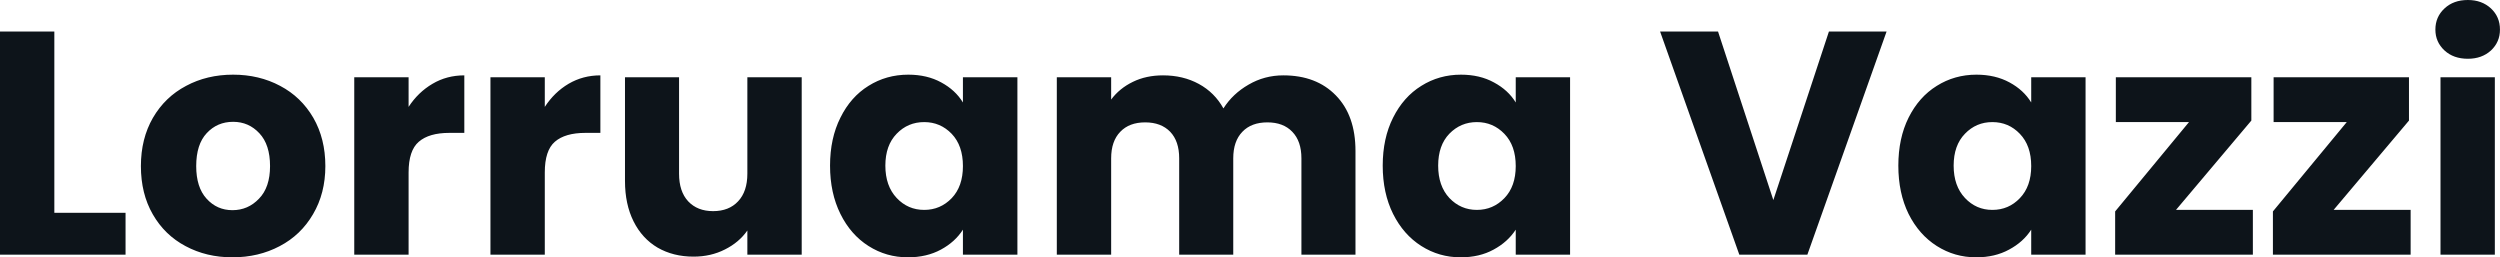 <svg fill="#0d141a" viewBox="0 0 180.803 18.607" height="100%" width="100%" xmlns="http://www.w3.org/2000/svg"><path preserveAspectRatio="none" d="M3.93 2.28L3.93 15.39L9.08 15.39L9.08 18.42L0 18.42L0 2.28L3.93 2.28ZM16.81 18.61Q14.93 18.61 13.42 17.80Q11.91 17.00 11.05 15.50Q10.19 14.01 10.19 12.01L10.19 12.01Q10.19 10.03 11.06 8.52Q11.94 7.01 13.46 6.21Q14.97 5.40 16.86 5.40L16.86 5.40Q18.74 5.40 20.26 6.21Q21.78 7.01 22.66 8.52Q23.53 10.03 23.53 12.01L23.53 12.01Q23.53 13.98 22.64 15.49Q21.76 17.00 20.23 17.80Q18.70 18.61 16.81 18.61L16.81 18.61ZM16.81 15.20Q17.94 15.20 18.73 14.37Q19.53 13.55 19.53 12.01L19.53 12.01Q19.53 10.46 18.76 9.64Q17.99 8.81 16.86 8.81L16.86 8.81Q15.71 8.81 14.95 9.63Q14.19 10.44 14.19 12.01L14.19 12.01Q14.19 13.55 14.94 14.37Q15.69 15.20 16.81 15.20L16.81 15.20ZM29.55 7.73Q30.24 6.67 31.28 6.06Q32.31 5.45 33.58 5.45L33.58 5.45L33.58 9.61L32.50 9.61Q31.03 9.61 30.29 10.25Q29.55 10.88 29.55 12.47L29.55 12.47L29.55 18.42L25.62 18.42L25.62 5.59L29.55 5.59L29.55 7.73ZM39.40 7.73Q40.09 6.67 41.12 6.06Q42.16 5.45 43.42 5.45L43.42 5.45L43.42 9.61L42.34 9.61Q40.87 9.61 40.13 10.25Q39.40 10.88 39.40 12.47L39.40 12.47L39.40 18.42L35.47 18.42L35.47 5.59L39.40 5.59L39.40 7.73ZM54.05 5.59L57.98 5.59L57.98 18.42L54.05 18.42L54.05 16.67Q53.45 17.53 52.43 18.04Q51.41 18.56 50.16 18.56L50.16 18.56Q48.69 18.56 47.56 17.91Q46.44 17.25 45.82 16.01Q45.20 14.77 45.20 13.09L45.20 13.09L45.20 5.59L49.11 5.59L49.11 12.56Q49.11 13.85 49.77 14.56Q50.44 15.27 51.57 15.27L51.57 15.27Q52.72 15.27 53.38 14.56Q54.05 13.85 54.05 12.56L54.05 12.56L54.05 5.59ZM60.03 11.98Q60.03 10.00 60.78 8.51Q61.52 7.01 62.81 6.21Q64.10 5.40 65.69 5.40L65.69 5.40Q67.05 5.40 68.07 5.96Q69.09 6.51 69.64 7.41L69.64 7.41L69.64 5.59L73.58 5.59L73.58 18.42L69.64 18.42L69.64 16.61Q69.07 17.50 68.05 18.05Q67.02 18.61 65.66 18.61L65.66 18.61Q64.10 18.61 62.81 17.79Q61.52 16.97 60.78 15.47Q60.03 13.96 60.03 11.98L60.03 11.98ZM69.64 12.01Q69.64 10.53 68.83 9.68Q68.01 8.83 66.84 8.83L66.84 8.83Q65.66 8.83 64.85 9.67Q64.03 10.51 64.03 11.98L64.03 11.98Q64.03 13.45 64.85 14.32Q65.66 15.18 66.84 15.18L66.84 15.18Q68.01 15.18 68.83 14.33Q69.64 13.48 69.64 12.01L69.64 12.01ZM92.81 5.45Q95.20 5.45 96.61 6.90Q98.03 8.35 98.03 10.92L98.03 10.92L98.03 18.42L94.12 18.42L94.12 11.45Q94.12 10.21 93.46 9.53Q92.81 8.85 91.66 8.85L91.66 8.85Q90.50 8.85 89.85 9.53Q89.19 10.21 89.19 11.45L89.19 11.45L89.19 18.42L85.28 18.42L85.28 11.45Q85.28 10.21 84.63 9.53Q83.97 8.85 82.82 8.85L82.82 8.85Q81.67 8.85 81.02 9.53Q80.36 10.21 80.36 11.45L80.36 11.45L80.36 18.42L76.43 18.42L76.43 5.59L80.36 5.59L80.36 7.20Q80.96 6.39 81.93 5.92Q82.89 5.45 84.11 5.45L84.11 5.45Q85.56 5.45 86.70 6.07Q87.84 6.69 88.48 7.84L88.48 7.84Q89.15 6.78 90.30 6.12Q91.45 5.45 92.81 5.45L92.81 5.45ZM100.00 11.98Q100.00 10.00 100.75 8.51Q101.50 7.01 102.79 6.21Q104.08 5.40 105.66 5.40L105.66 5.40Q107.02 5.40 108.04 5.96Q109.07 6.51 109.62 7.41L109.62 7.41L109.62 5.59L113.55 5.59L113.55 18.42L109.62 18.42L109.62 16.61Q109.04 17.50 108.02 18.05Q107.00 18.61 105.64 18.61L105.64 18.61Q104.08 18.61 102.79 17.79Q101.50 16.97 100.75 15.47Q100.00 13.96 100.00 11.98L100.00 11.98ZM109.62 12.01Q109.62 10.53 108.80 9.68Q107.98 8.83 106.81 8.83L106.81 8.83Q105.64 8.83 104.82 9.67Q104.01 10.51 104.01 11.98L104.01 11.98Q104.01 13.45 104.82 14.32Q105.64 15.18 106.81 15.18L106.81 15.18Q107.98 15.18 108.80 14.33Q109.62 13.48 109.62 12.01L109.62 12.01ZM132.27 2.28L136.44 2.28L130.71 18.42L125.79 18.42L120.06 2.28L124.25 2.28L128.25 14.47L132.27 2.28ZM137.29 11.98Q137.29 10.00 138.03 8.51Q138.78 7.01 140.07 6.21Q141.36 5.40 142.94 5.40L142.94 5.40Q144.30 5.40 145.33 5.96Q146.35 6.51 146.90 7.41L146.90 7.41L146.90 5.59L150.83 5.59L150.83 18.42L146.90 18.42L146.90 16.61Q146.33 17.50 145.30 18.05Q144.28 18.61 142.92 18.61L142.92 18.61Q141.36 18.61 140.07 17.79Q138.78 16.97 138.03 15.47Q137.29 13.96 137.29 11.98L137.29 11.98ZM146.90 12.01Q146.90 10.53 146.08 9.68Q145.27 8.83 144.09 8.83L144.09 8.83Q142.92 8.83 142.11 9.67Q141.29 10.51 141.29 11.98L141.29 11.98Q141.29 13.45 142.11 14.32Q142.92 15.18 144.09 15.18L144.09 15.18Q145.27 15.18 146.08 14.33Q146.90 13.48 146.90 12.01L146.90 12.01ZM162.82 8.72L157.37 15.18L162.93 15.18L162.93 18.42L152.97 18.42L152.97 15.29L158.31 8.83L153.02 8.83L153.02 5.59L162.82 5.59L162.82 8.72ZM174.22 8.72L168.77 15.18L174.34 15.18L174.34 18.42L164.38 18.42L164.38 15.29L169.72 8.83L164.43 8.83L164.43 5.59L174.22 5.59L174.22 8.72ZM178.48 4.25Q177.44 4.25 176.79 3.65Q176.13 3.04 176.13 2.14L176.13 2.14Q176.13 1.22 176.79 0.61Q177.44 0 178.48 0L178.48 0Q179.49 0 180.15 0.61Q180.80 1.22 180.80 2.14L180.80 2.14Q180.80 3.04 180.15 3.65Q179.49 4.25 178.48 4.25L178.48 4.25ZM176.50 5.59L180.43 5.59L180.43 18.42L176.50 18.42L176.50 5.59Z"></path></svg>